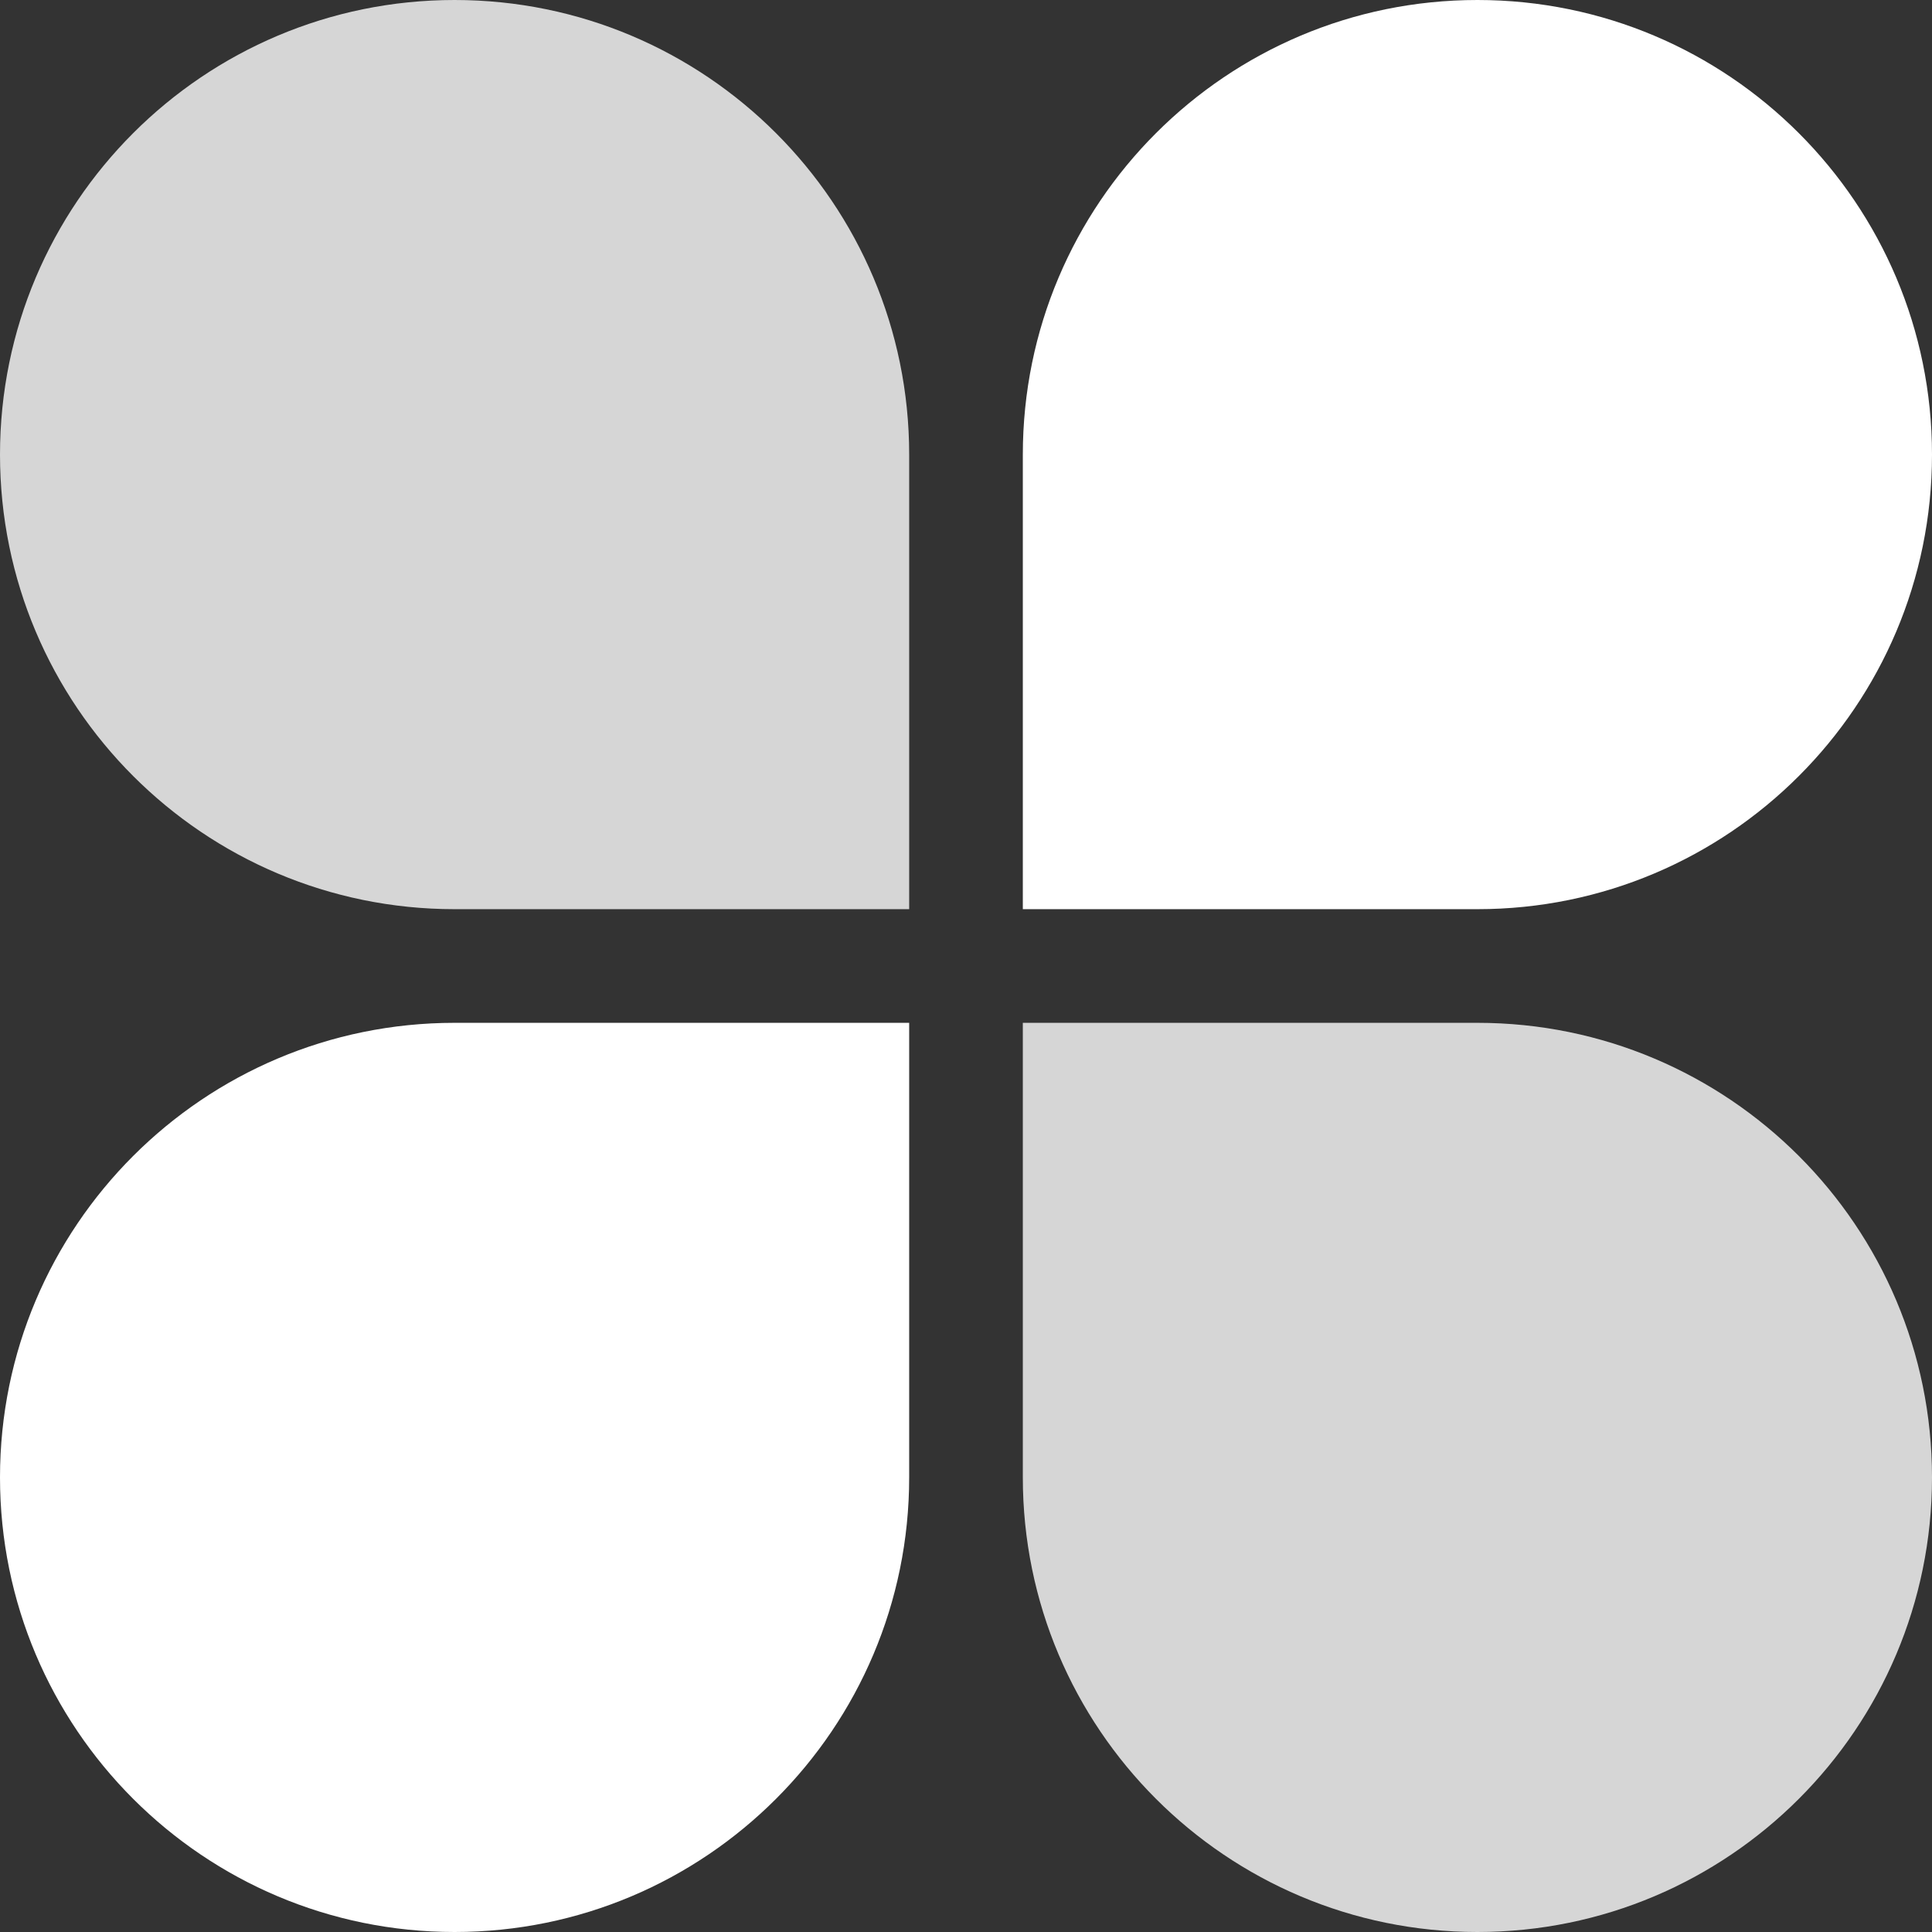 <svg width="34" height="34" viewBox="0 0 34 34" fill="none" xmlns="http://www.w3.org/2000/svg">
		<rect x="0" y="0" width="34" height="34" fill="#333333" stroke="none"/>
		<g clip-path="url(#clip0_4_29)">
			<path
				d="M0 8C0 3.582 3.582 0 8 0C12.418 0 16 3.582 16 8V16H8C3.582 16 0 12.418 0 8Z"
				fill="white"
				fill-opacity="0.8"
			/>
			<path d="M0 26C0 21.582 3.582 18 8 18H16V26C16 30.418 12.418 34 8 34C3.582 34 0 30.418 0 26Z" fill="white" />
			<path d="M18 8C18 3.582 21.582 0 26 0C30.418 0 34 3.582 34 8C34 12.418 30.418 16 26 16H18V8Z" fill="white" />
			<path
				d="M18 18H26C30.418 18 34 21.582 34 26C34 30.418 30.418 34 26 34C21.582 34 18 30.418 18 26V18Z"
				fill="white"
				fill-opacity="0.8"
			/>
		</g>
	</svg>